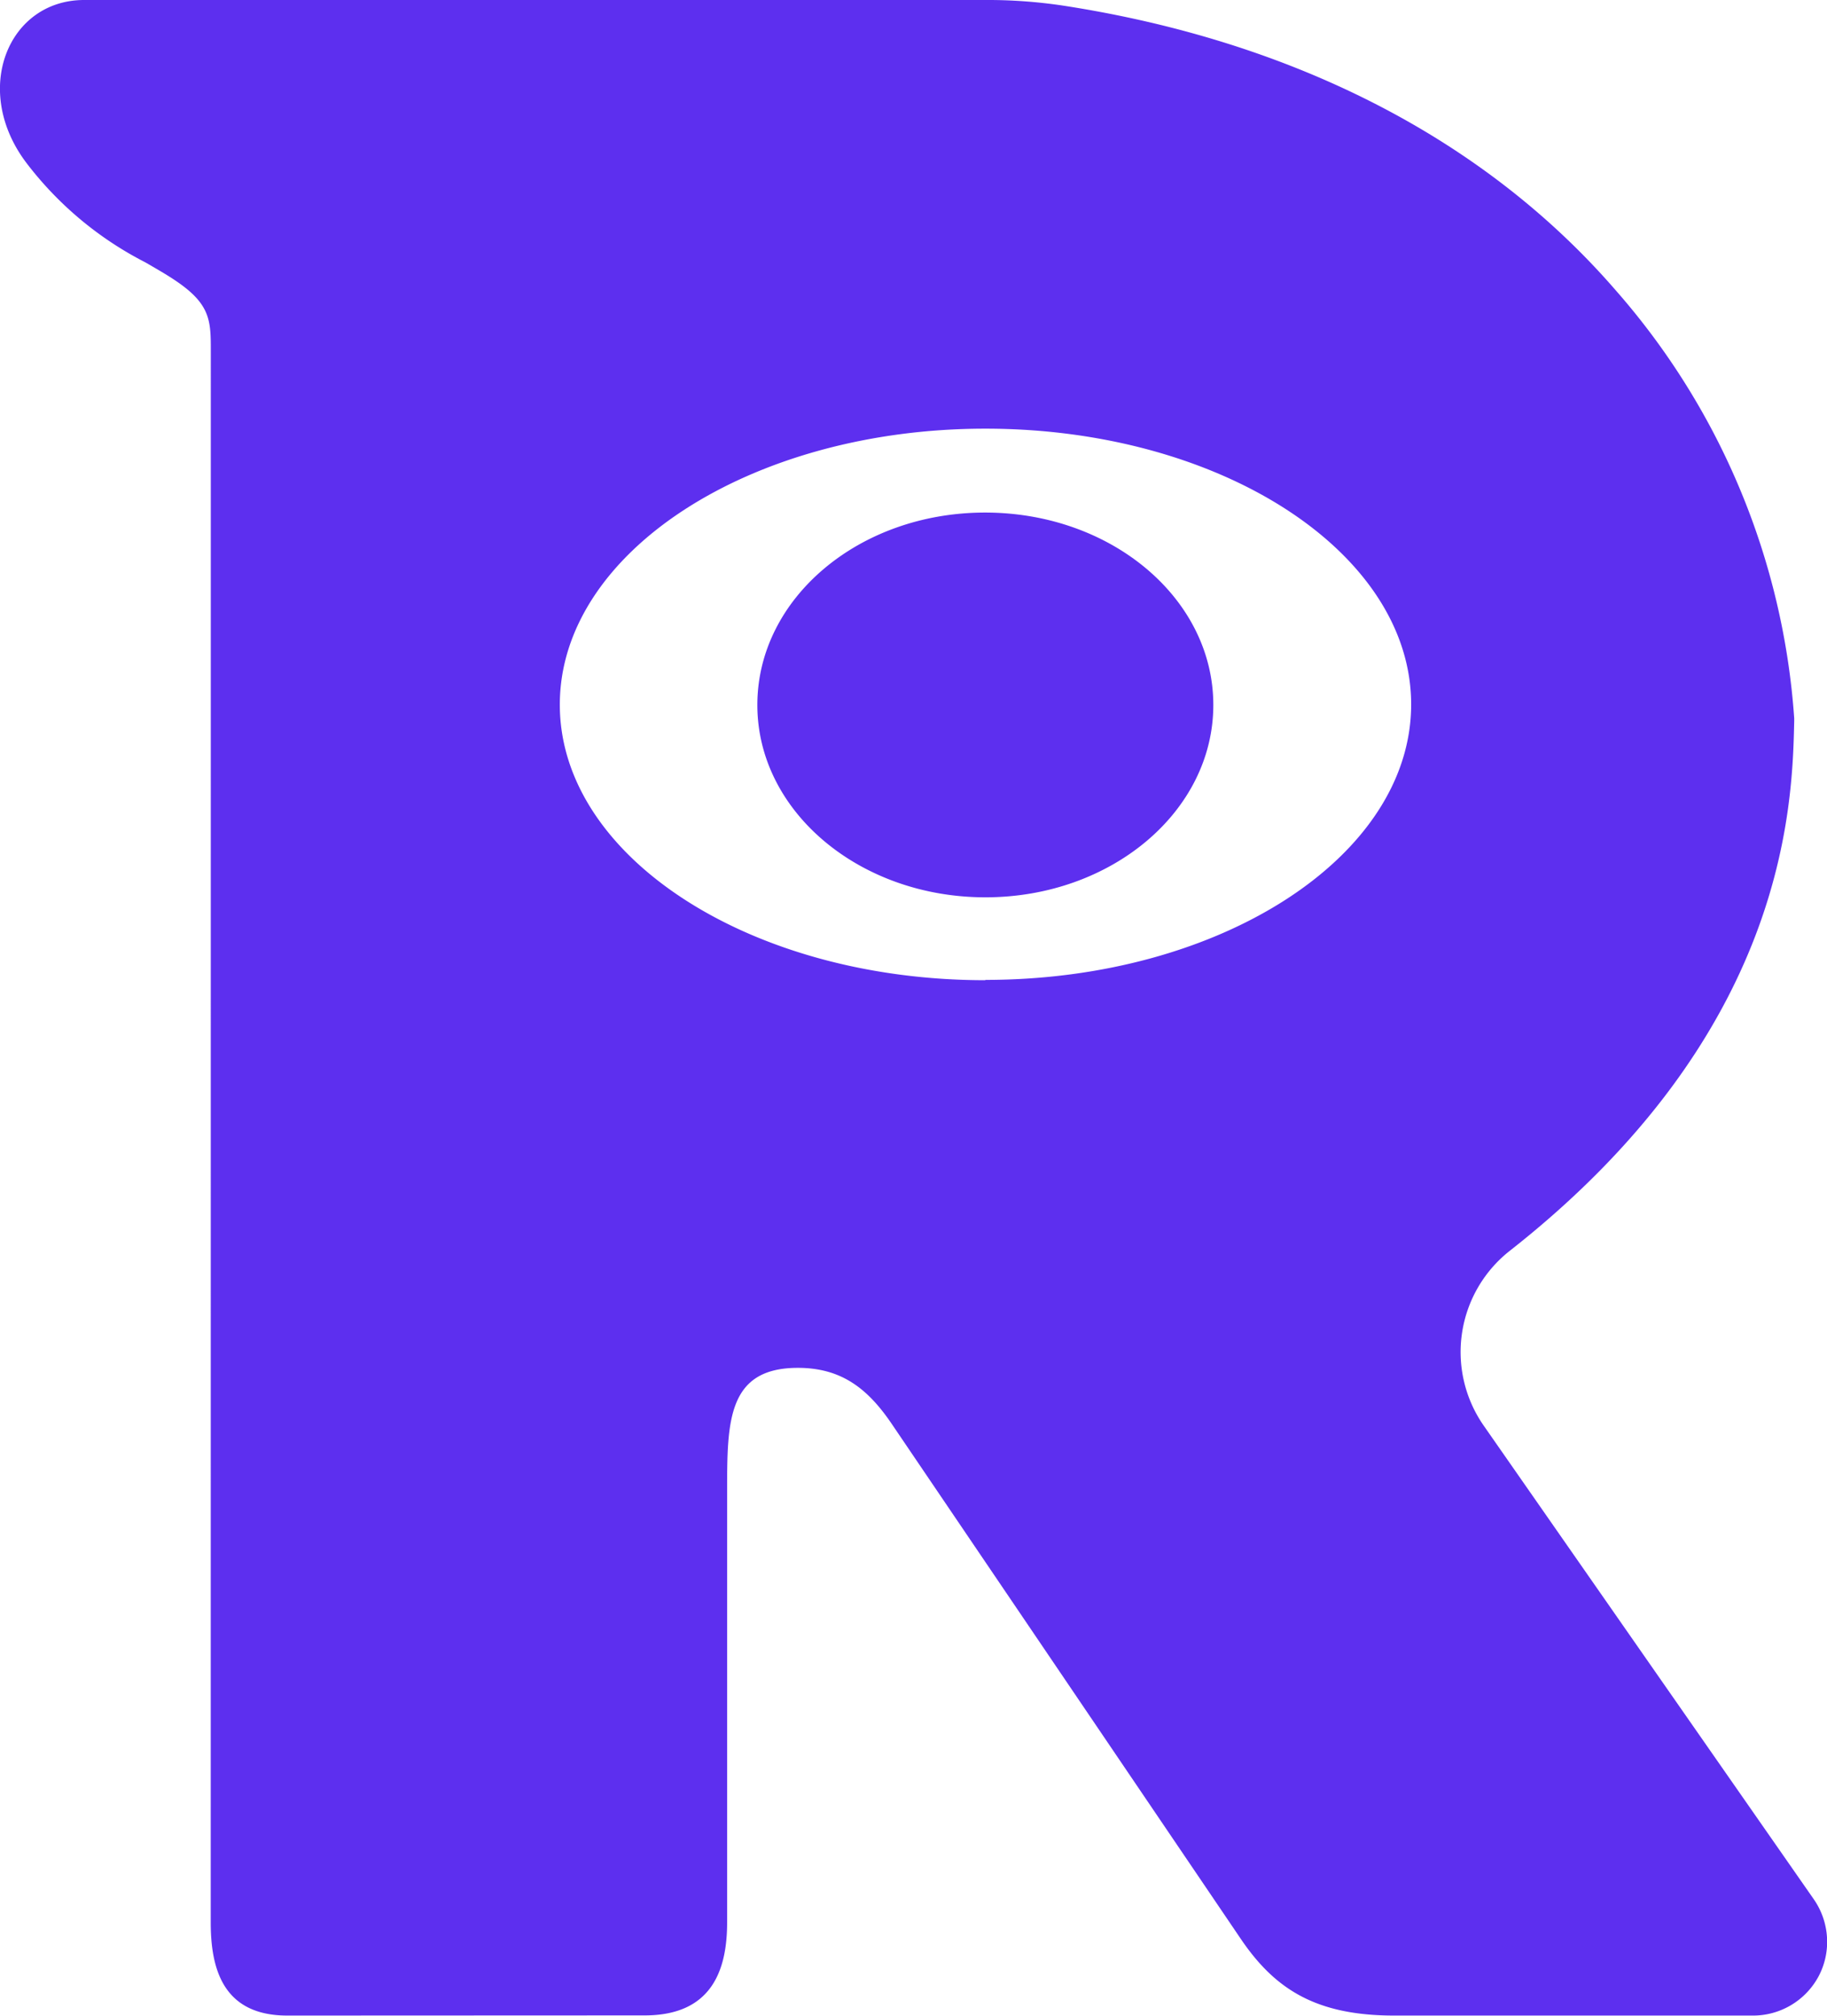 <?xml version="1.0" encoding="UTF-8"?> <svg xmlns="http://www.w3.org/2000/svg" viewBox="0 0 234 258.04"><defs><style>.cls-1{fill:#5d2fef;fill-rule:evenodd;}</style></defs><g id="Layer_2" data-name="Layer 2"><g id="Layer_1-2" data-name="Layer 1"><path class="cls-1" d="M36.8,258c-8.32,0-9.81-6.11-9.81-11.93L27,46.56V45.12c0-3.93.06-6.08-4.39-9.11-1.06-.73-2.23-1.4-3.48-2.13l-.54-.31A44.76,44.76,0,0,1,3.45,20.94C-3.71,11.6,1,0,10.78,0H126a65.38,65.38,0,0,1,10.17.72C165.77,5.28,190.26,17.88,207,37.23A92.68,92.68,0,0,1,229.8,91.94v.33c-.23,11-1,40-36.38,67.8A16.48,16.48,0,0,0,190,182.44l42.3,60.66A9.55,9.55,0,0,1,234,248a9.39,9.39,0,0,1-1.09,5,9.52,9.52,0,0,1-8.51,5H178.57c-10,0-15.26-3.36-19.62-9.77l-44.76-66c-3.08-4.53-6.47-7.14-12-7.14-9.06,0-9.06,6.94-9.06,15.83v55.15c0,6.17-2,11.91-10.57,11.91Zm89.41-132.57c30.09,0,54.51-15.78,54.53-35.25v0c0-19.49-24.44-35.31-54.53-35.31S71.7,70.73,71.7,90.2,96.11,125.47,126.21,125.47ZM155.4,90.24c0,13.63-13.07,24.62-29.19,24.62S97,103.87,97,90.24s13-24.63,29.17-24.63S155.4,76.61,155.4,90.24Z"></path></g></g></svg> 